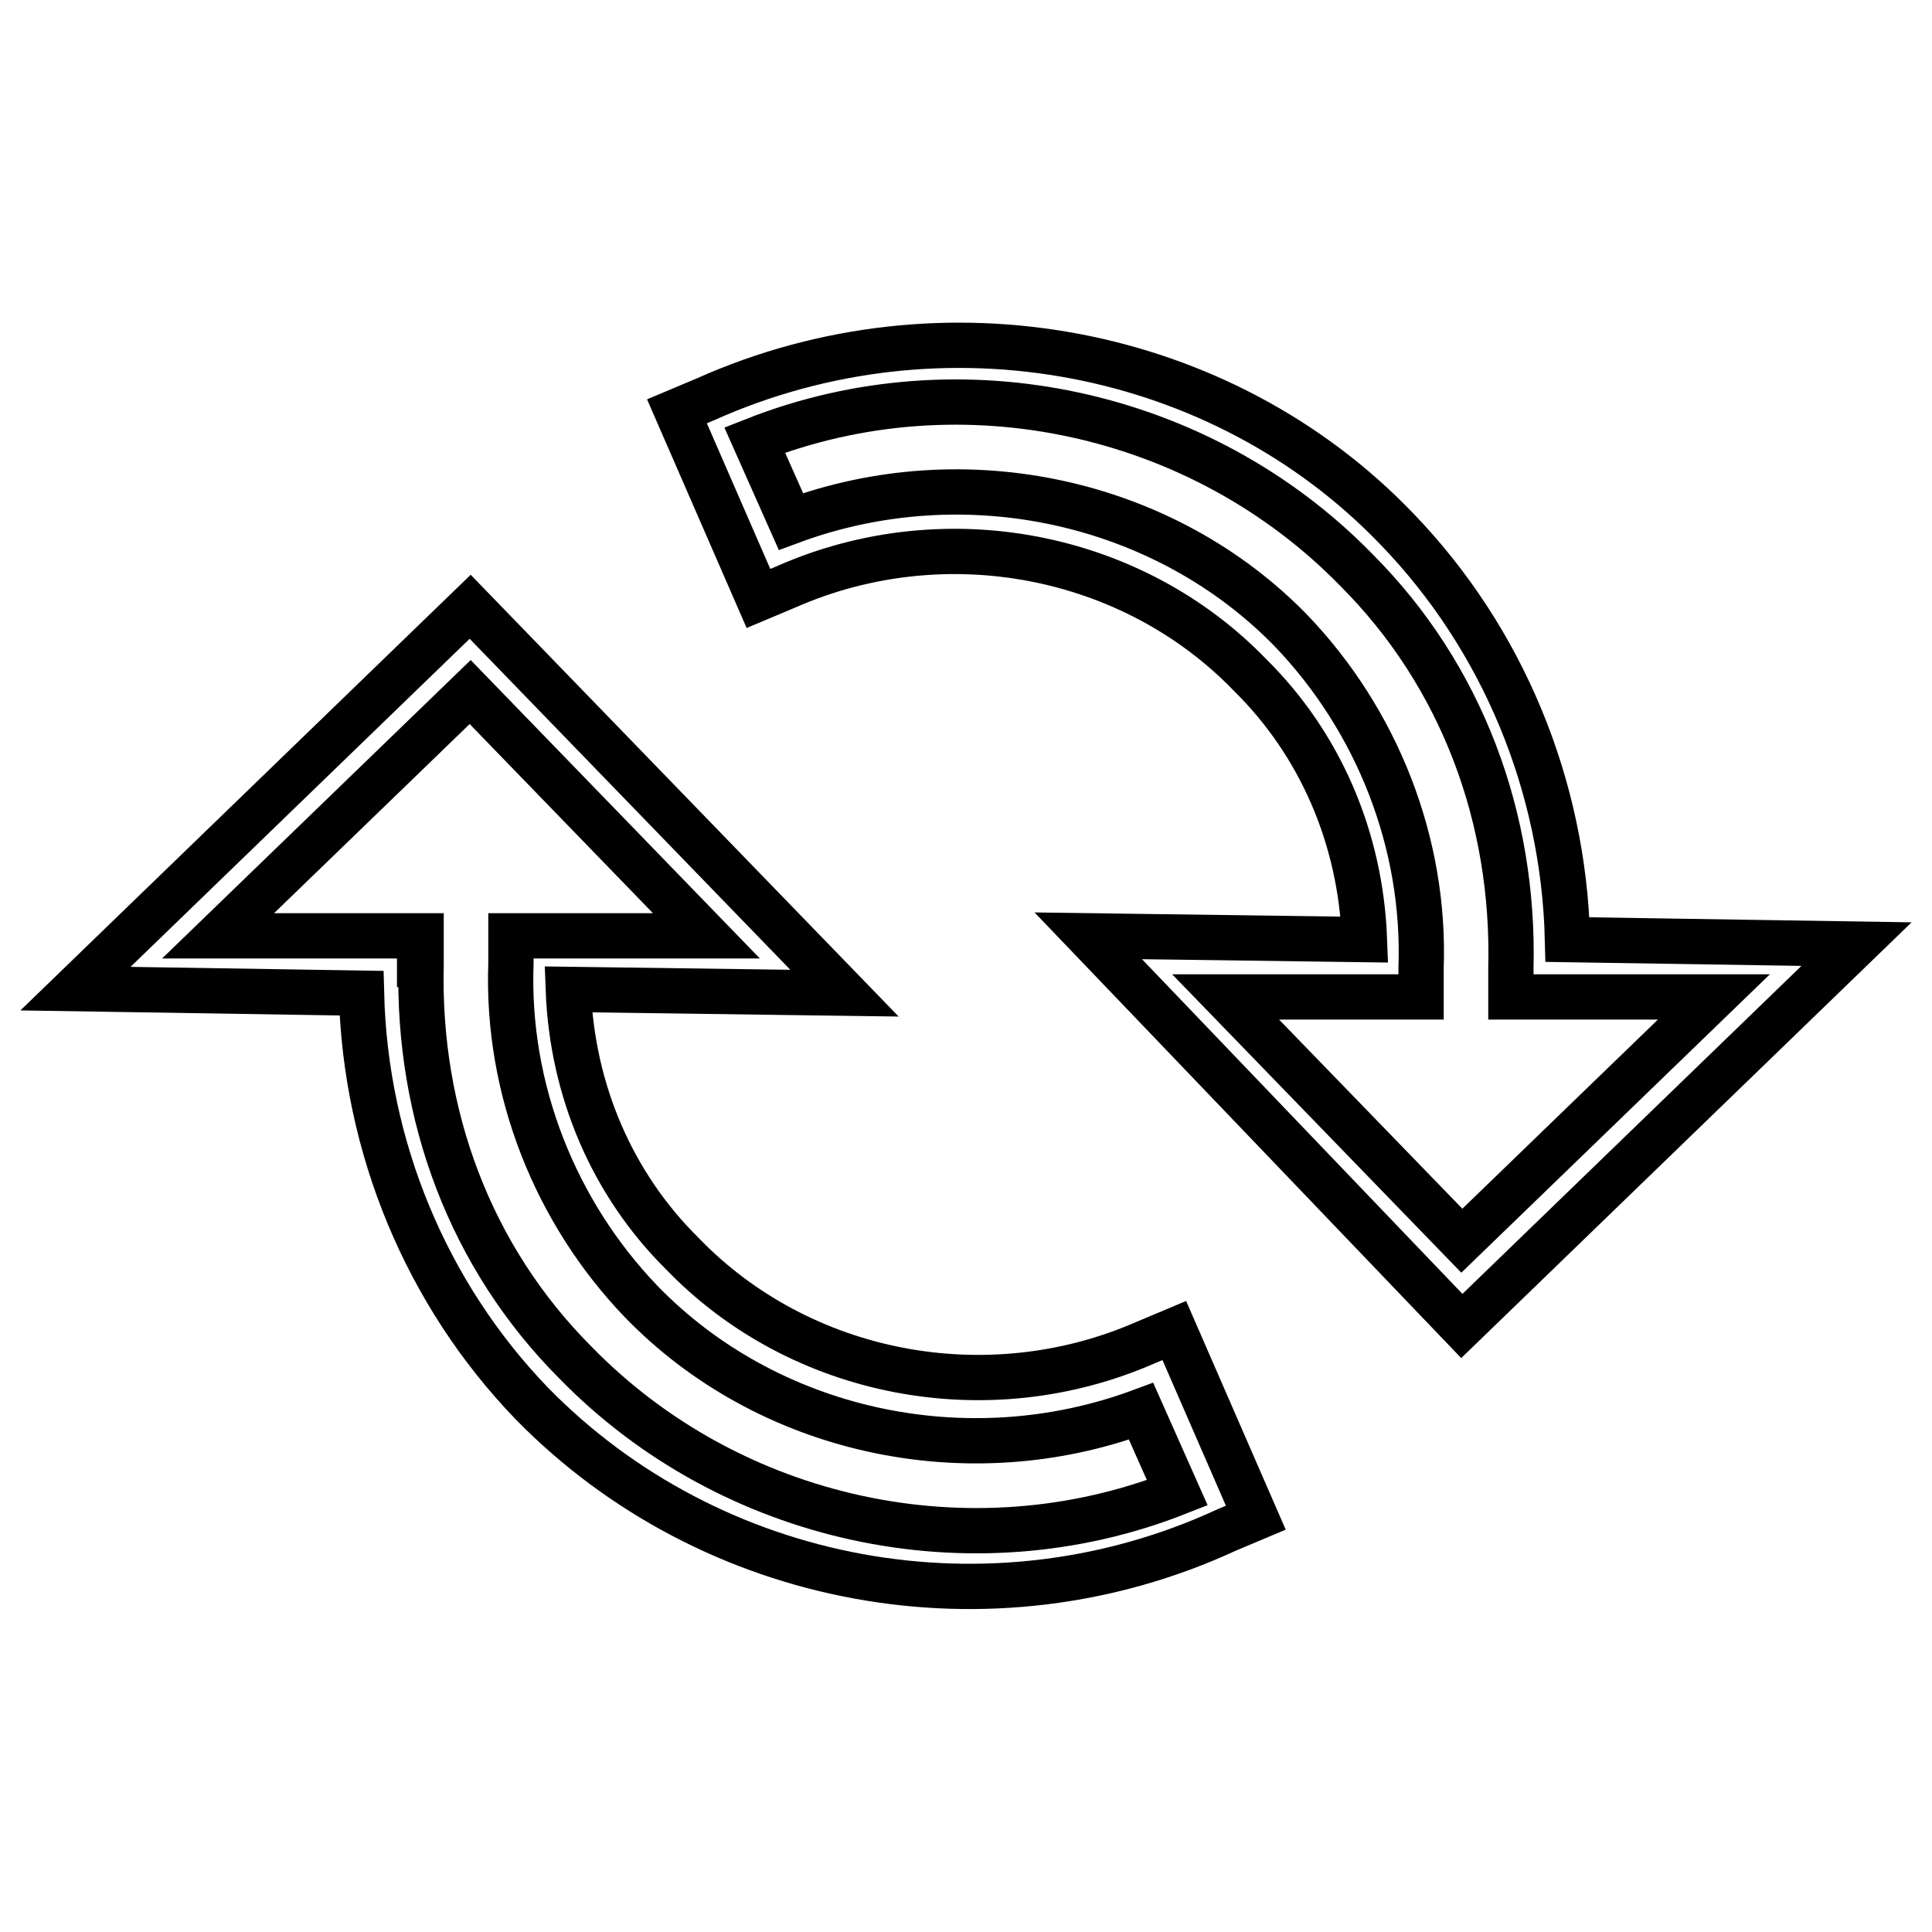 <?xml version="1.0" encoding="utf-8"?>
<!-- Svg Vector Icons : http://www.onlinewebfonts.com/icon -->
<!DOCTYPE svg PUBLIC "-//W3C//DTD SVG 1.1//EN" "http://www.w3.org/Graphics/SVG/1.1/DTD/svg11.dtd">
<svg version="1.1" xmlns="http://www.w3.org/2000/svg" xmlns:xlink="http://www.w3.org/1999/xlink" x="0px" y="0px" viewBox="0 0 256 256" enable-background="new 0 0 256 256" xml:space="preserve">
<g><g><path stroke-width="6" fill-opacity="0" stroke="#000000"  d="M52.6,127.8L52.6,127.8L52.6,127.8h0.5H52.6z"/><path stroke-width="6" fill-opacity="0" stroke="#000000"  d="M10,131l52.3-50.6l49.6,51.2l-36.6-0.5c0.5,13.5,5.9,25.9,15.1,35c15.6,16.2,40.4,21,61.4,11.8l3.8-1.6l10.8,24.8l-3.8,1.6c-31.3,14.5-68.4,7.5-92.1-16.7c-14-14.5-22.1-34-22.6-54.4L10,131z"/><path stroke-width="6" fill-opacity="0" stroke="#000000"  d="M55.8,124v3.8c-0.5,19.9,6.5,38.8,20.5,52.8c20.5,21,52.3,28,79.7,17.2l-4.8-10.8c-23.2,8.6-49.6,2.7-66.3-14.6c-11.3-11.8-17.8-28-17.2-44.7V124h25.9L62.3,91.7L28.9,124H55.8z"/><path stroke-width="6" fill-opacity="0" stroke="#000000"  d="M246,125.1l-52.3,50.6L144.2,124l36.6,0.5c-0.5-13.5-5.9-25.9-15.1-35c-15.6-16.2-40.4-21-61.4-11.8l-3.8,1.6L89.7,54.5l3.8-1.6c31.3-14,68.4-7,91.6,17.2c14,14.5,22.1,34,22.6,54.4L246,125.1z M200.2,132.1v-3.8c0.5-19.9-6.5-38.8-20.5-52.8c-20.5-21-52.3-28-79.7-17.2l4.8,10.8c23.2-8.6,49.6-2.7,66.3,14.5c11.3,11.8,17.8,28,17.2,44.7v3.8h-25.9l31.3,32.3l33.4-32.3H200.2z"/></g></g>
</svg>